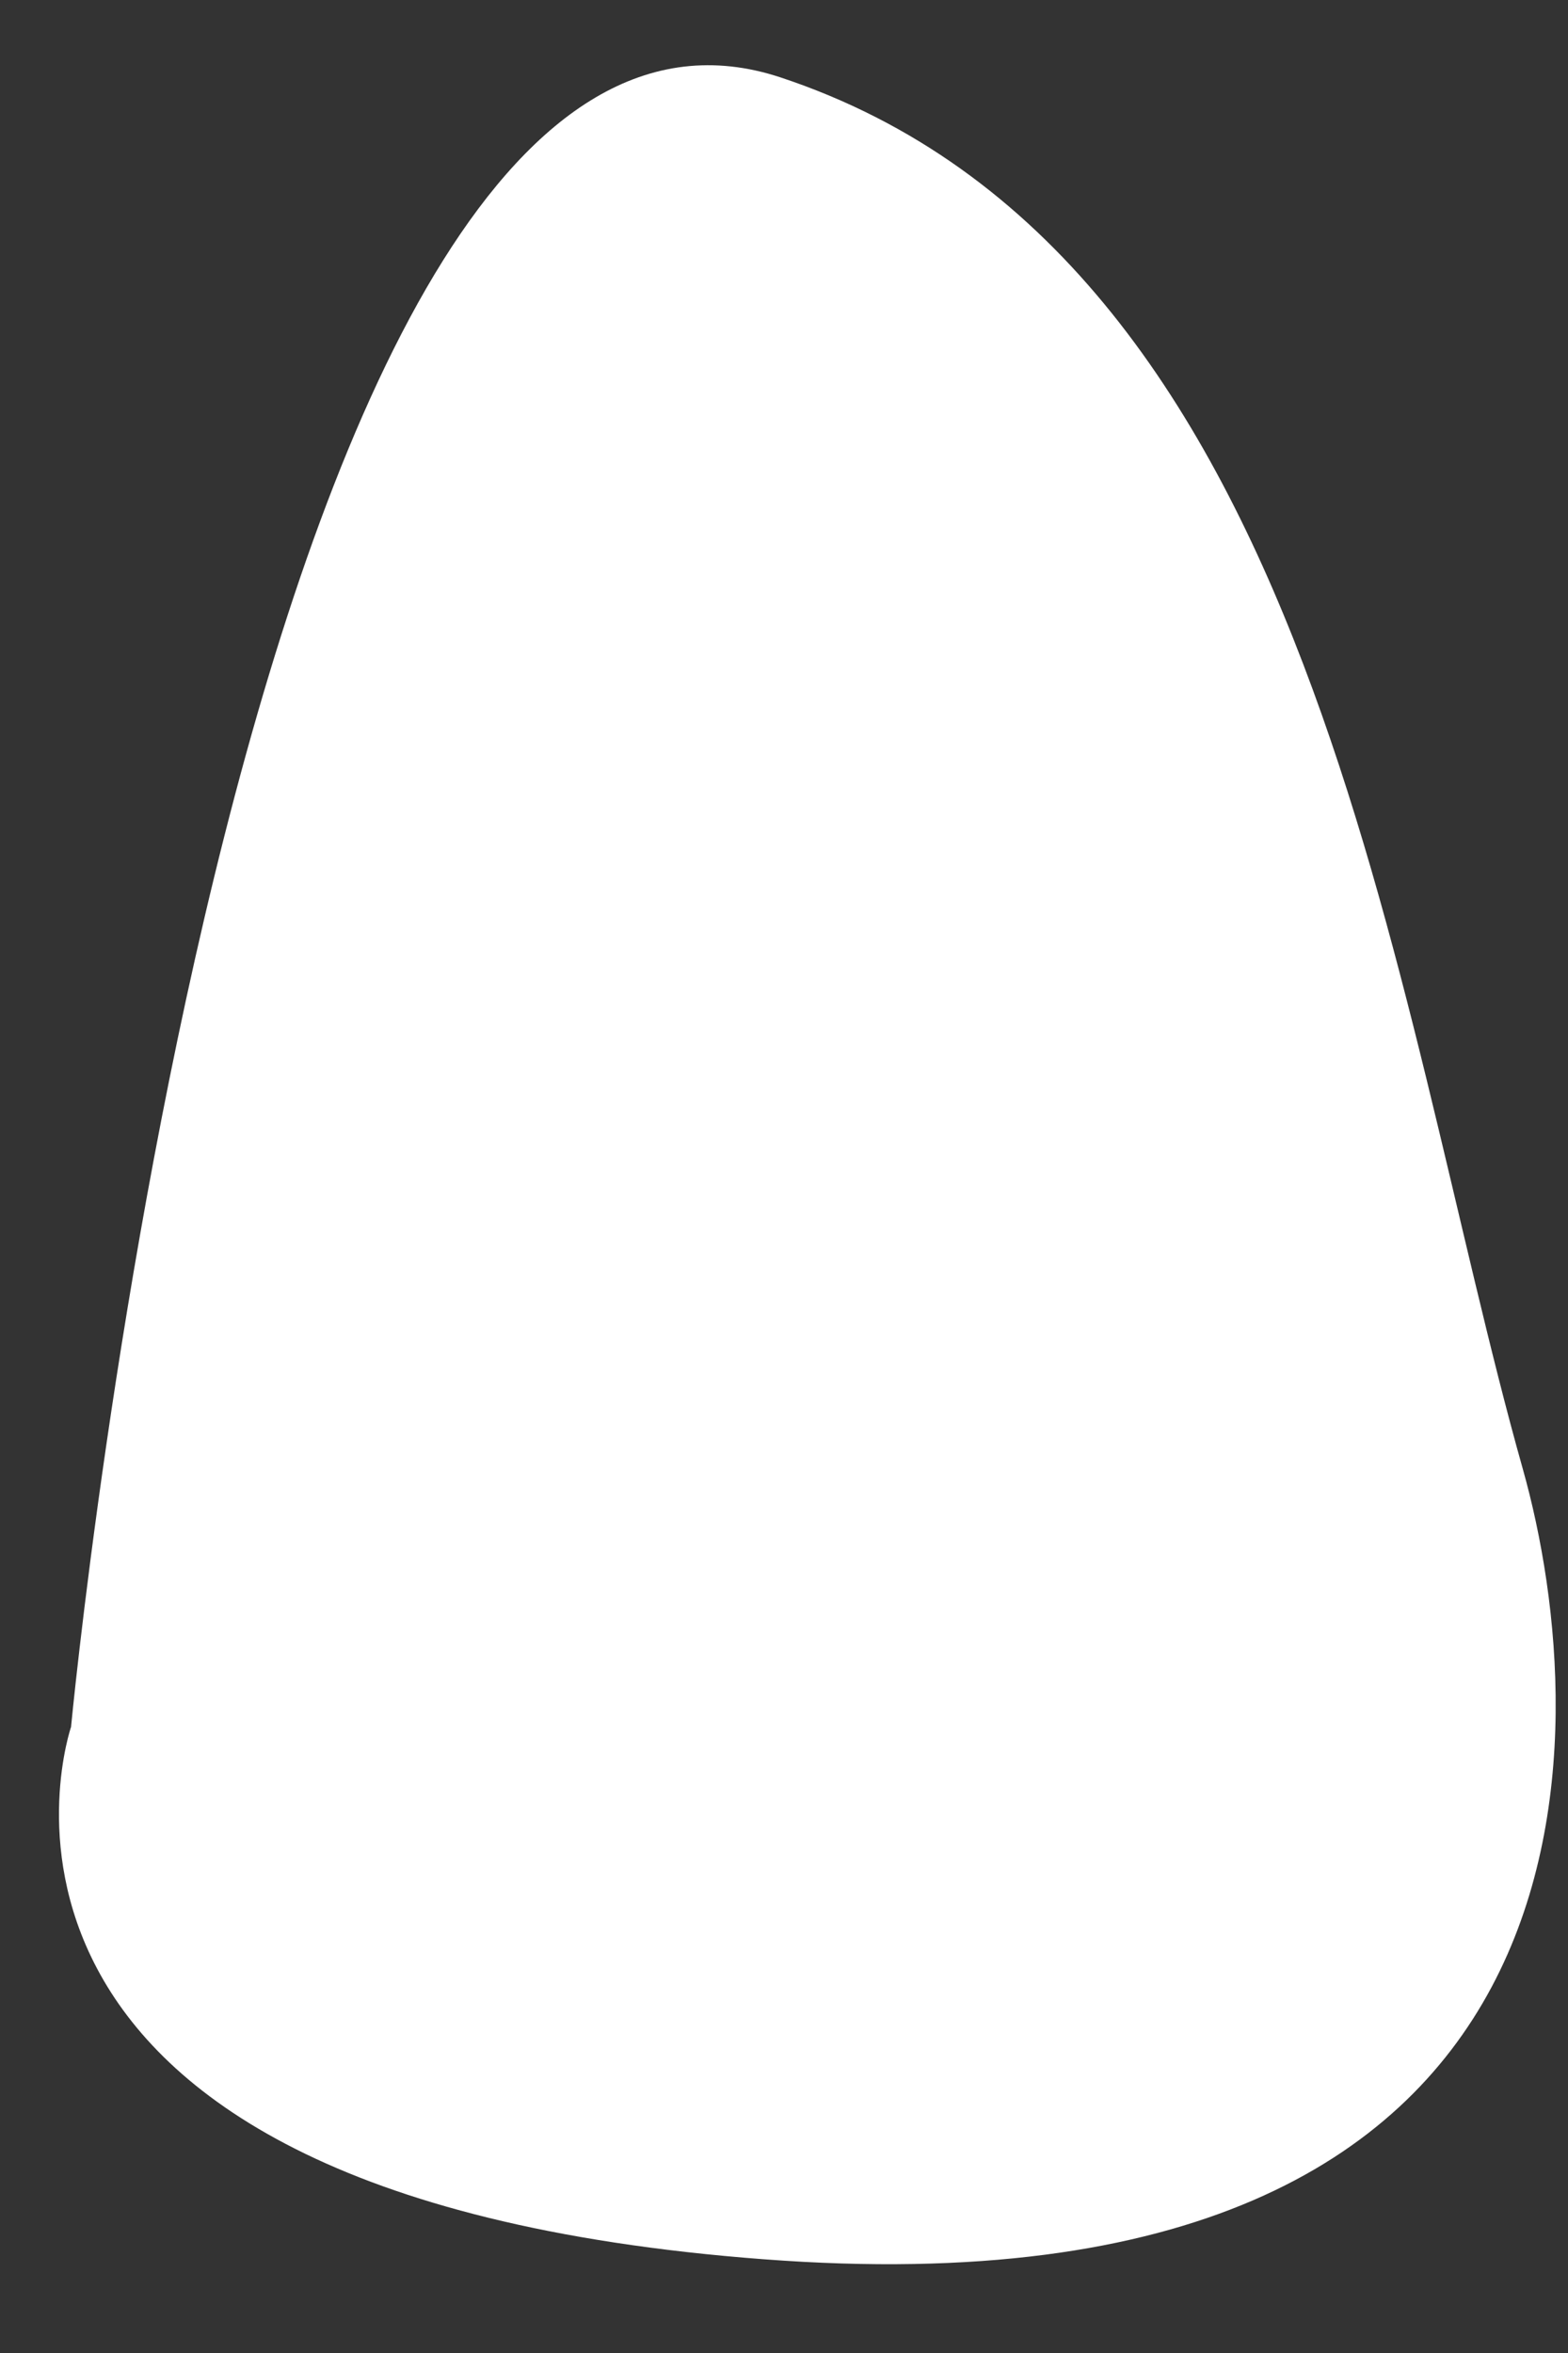 <svg width="16" height="24" viewBox="0 0 16 24" fill="none" xmlns="http://www.w3.org/2000/svg">
<rect x="0" y="0" width="16" height="24" fill="#333333" stroke="none"/>
<path d="M0.725 17.614C0.725 17.614 2.487 -1.02 7.963 0.789C13.437 2.6 14.188 10.199 15.538 14.98C16.297 17.672 16.51 23.706 7.794 23.044C-0.918 22.387 0.725 17.614 0.725 17.614Z" fill="white"/>
</svg>
